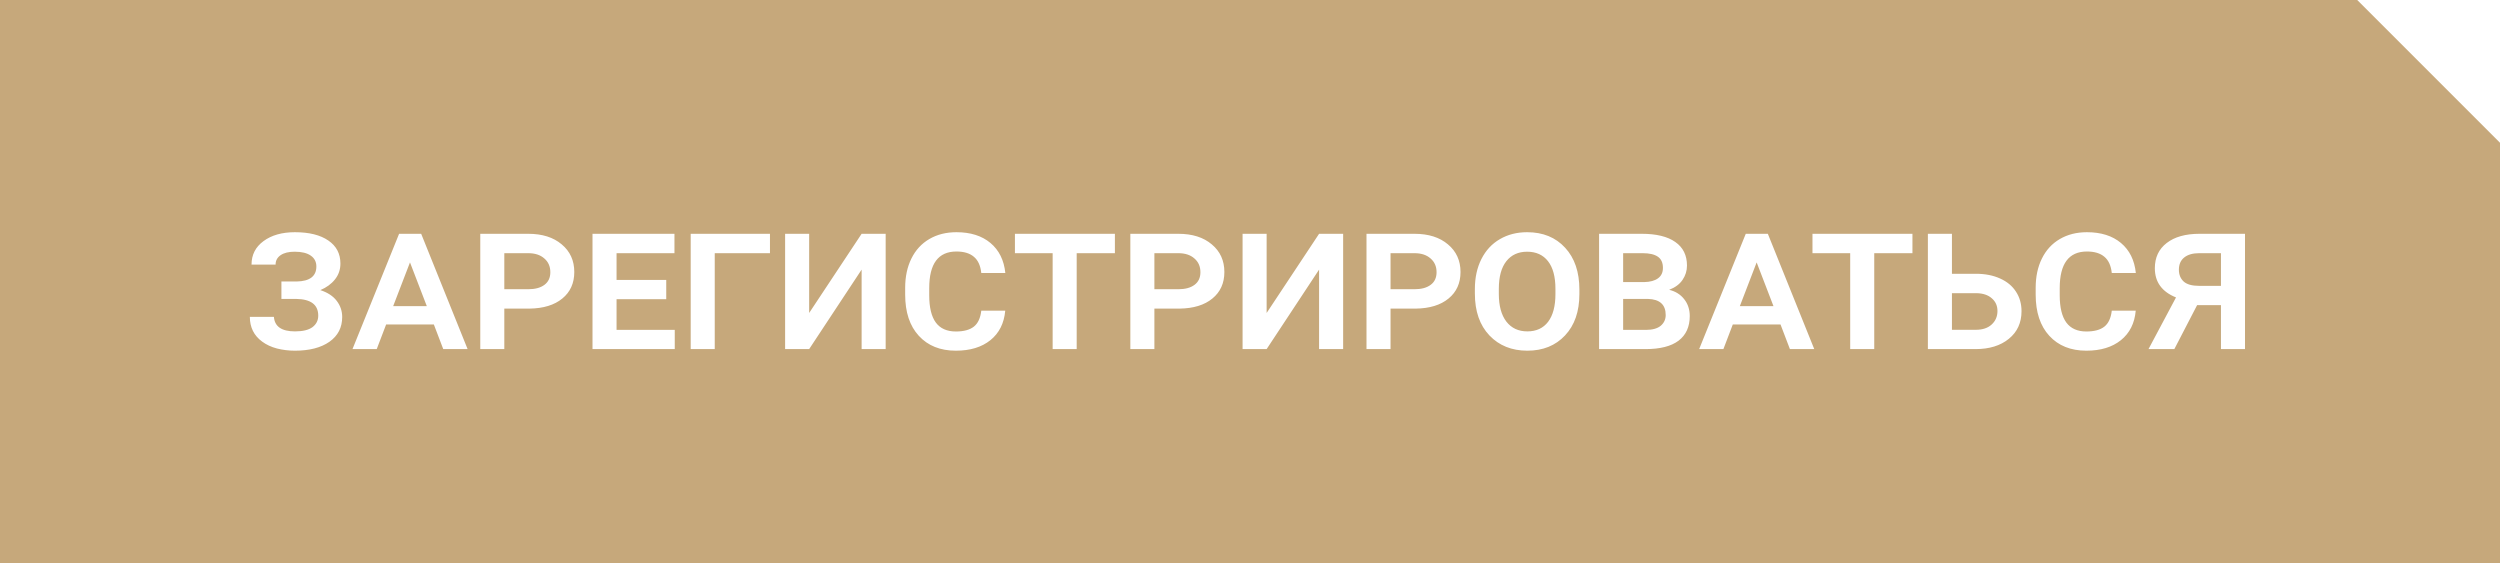 <?xml version="1.0" encoding="UTF-8"?> <svg xmlns="http://www.w3.org/2000/svg" width="222" height="50" viewBox="0 0 222 50" fill="none"> <path fill-rule="evenodd" clip-rule="evenodd" d="M209.322 0H0V50H222V25V12.678L209.322 0ZM28.093 23.661C28.093 23.251 27.929 22.932 27.601 22.703C27.273 22.469 26.795 22.352 26.168 22.352C25.635 22.352 25.219 22.454 24.92 22.659C24.621 22.864 24.472 23.143 24.472 23.494H22.336C22.336 22.627 22.69 21.933 23.399 21.411C24.114 20.884 25.043 20.62 26.186 20.62C27.451 20.62 28.441 20.866 29.156 21.358C29.871 21.845 30.229 22.527 30.229 23.406C30.229 23.939 30.067 24.408 29.745 24.812C29.423 25.217 28.989 25.533 28.444 25.762C29.095 25.973 29.581 26.292 29.903 26.72C30.226 27.142 30.387 27.619 30.387 28.152C30.387 29.084 30.009 29.816 29.253 30.35C28.497 30.877 27.475 31.141 26.186 31.141C25.641 31.141 25.11 31.076 24.595 30.947C24.085 30.812 23.645 30.607 23.276 30.332C22.55 29.799 22.186 29.066 22.186 28.135H24.322C24.387 28.996 25.011 29.427 26.194 29.427C26.892 29.427 27.41 29.301 27.75 29.049C28.09 28.791 28.26 28.451 28.26 28.029C28.26 27.057 27.604 26.561 26.291 26.544H24.99V24.997H26.344C27.51 24.974 28.093 24.528 28.093 23.661ZM34.289 28.811L33.454 31H31.301L35.44 20.761H37.4L41.523 31H39.36L38.525 28.811H34.289ZM37.901 27.186L36.407 23.301L34.913 27.186H37.901ZM44.783 27.405V31H42.648V20.761H46.91C48.152 20.761 49.143 21.074 49.881 21.701C50.625 22.322 50.997 23.14 50.997 24.153C50.997 25.144 50.643 25.929 49.934 26.509C49.23 27.089 48.258 27.388 47.016 27.405H44.783ZM44.783 25.683H46.91C47.52 25.683 47.997 25.554 48.343 25.296C48.694 25.038 48.87 24.663 48.87 24.171C48.87 23.661 48.691 23.254 48.334 22.949C47.982 22.639 47.511 22.483 46.919 22.483H44.783V25.683ZM59.162 26.57H54.75V29.295H59.918V31H52.614V20.761H59.892V22.483H54.75V24.856H59.162V26.57ZM68.373 22.483H63.469V31H61.333V20.761H68.373V22.483ZM76.512 20.761H78.647V31H76.512V23.942L71.853 31H69.718V20.761H71.853V27.792L76.512 20.761ZM89.265 27.59C89.165 28.709 88.726 29.582 87.946 30.209C87.173 30.83 86.15 31.141 84.879 31.141C83.496 31.141 82.4 30.701 81.592 29.822C80.783 28.943 80.379 27.722 80.379 26.157V25.56C80.379 24.569 80.564 23.702 80.933 22.958C81.302 22.208 81.832 21.631 82.523 21.227C83.215 20.822 84.018 20.62 84.932 20.62C86.186 20.62 87.193 20.939 87.955 21.578C88.717 22.217 89.156 23.105 89.273 24.241H87.138C87.067 23.585 86.848 23.105 86.478 22.8C86.115 22.489 85.6 22.334 84.932 22.334C83.32 22.334 82.515 23.418 82.515 25.586V26.219C82.515 27.303 82.711 28.111 83.103 28.645C83.496 29.172 84.088 29.436 84.879 29.436C85.582 29.436 86.115 29.292 86.478 29.005C86.842 28.718 87.061 28.246 87.138 27.59H89.265ZM99.003 22.483H95.61V31H93.475V22.483H90.126V20.761H99.003V22.483ZM102.51 27.405V31H100.374V20.761H104.637C105.879 20.761 106.869 21.074 107.607 21.701C108.352 22.322 108.724 23.14 108.724 24.153C108.724 25.144 108.369 25.929 107.66 26.509C106.957 27.089 105.984 27.388 104.742 27.405H102.51ZM102.51 25.683H104.637C105.246 25.683 105.724 25.554 106.069 25.296C106.421 25.038 106.597 24.663 106.597 24.171C106.597 23.661 106.418 23.254 106.061 22.949C105.709 22.639 105.237 22.483 104.646 22.483H102.51V25.683ZM117.135 20.761H119.271V31H117.135V23.942L112.477 31H110.341V20.761H112.477V27.792L117.135 20.761ZM123.48 27.405V31H121.345V20.761H125.607C126.85 20.761 127.84 21.074 128.578 21.701C129.322 22.322 129.694 23.14 129.694 24.153C129.694 25.144 129.34 25.929 128.631 26.509C127.928 27.089 126.955 27.388 125.713 27.405H123.48ZM123.48 25.683H125.607C126.217 25.683 126.694 25.554 127.04 25.296C127.392 25.038 127.567 24.663 127.567 24.171C127.567 23.661 127.389 23.254 127.031 22.949C126.68 22.639 126.208 22.483 125.616 22.483H123.48V25.683ZM140.25 26.113C140.25 27.66 139.825 28.885 138.976 29.787C138.132 30.689 137.016 31.141 135.627 31.141C134.244 31.141 133.122 30.689 132.261 29.787C131.399 28.879 130.969 27.64 130.969 26.069V25.665C130.969 24.657 131.162 23.77 131.549 23.002C131.941 22.229 132.489 21.64 133.192 21.235C133.896 20.825 134.701 20.62 135.609 20.62C137.016 20.62 138.141 21.08 138.984 22C139.828 22.914 140.25 24.153 140.25 25.718V26.113ZM138.123 25.648C138.123 24.575 137.903 23.758 137.464 23.195C137.024 22.633 136.406 22.352 135.609 22.352C134.824 22.352 134.209 22.633 133.764 23.195C133.318 23.758 133.096 24.575 133.096 25.648V26.113C133.096 27.156 133.318 27.971 133.764 28.557C134.215 29.137 134.836 29.427 135.627 29.427C136.424 29.427 137.039 29.143 137.473 28.574C137.906 28 138.123 27.18 138.123 26.113V25.648ZM141.999 31V20.761H145.787C147.088 20.761 148.081 21.004 148.767 21.49C149.458 21.971 149.804 22.668 149.804 23.582C149.804 24.045 149.672 24.47 149.408 24.856C149.15 25.237 148.755 25.53 148.222 25.735C148.784 25.87 149.229 26.148 149.558 26.57C149.886 26.986 150.05 27.484 150.05 28.064C150.05 29.02 149.719 29.749 149.057 30.253C148.395 30.751 147.416 31 146.121 31H141.999ZM144.135 26.544V29.295H146.139C146.736 29.295 147.182 29.172 147.475 28.926C147.768 28.674 147.914 28.357 147.914 27.977C147.914 27.051 147.387 26.573 146.332 26.544H144.135ZM144.135 25.05H145.998C146.531 25.038 146.941 24.927 147.229 24.716C147.521 24.505 147.668 24.197 147.668 23.793C147.668 23.33 147.516 22.996 147.211 22.791C146.912 22.586 146.467 22.483 145.875 22.483H144.135V25.05ZM153.873 28.811L153.038 31H150.885L155.024 20.761H156.984L161.106 31H158.944L158.109 28.811H153.873ZM157.485 27.186L155.991 23.301L154.497 27.186H157.485ZM169.825 22.483H166.433V31H164.297V22.483H160.948V20.761H169.825V22.483ZM179.511 27.634C179.511 28.659 179.136 29.477 178.386 30.086C177.642 30.695 176.654 31 175.424 31H171.196V20.761H173.332V24.311H175.459C176.279 24.311 176.997 24.452 177.612 24.733C178.228 25.009 178.696 25.398 179.019 25.902C179.347 26.4 179.511 26.977 179.511 27.634ZM175.45 29.286C176.048 29.286 176.517 29.131 176.856 28.82C177.202 28.504 177.375 28.102 177.375 27.616C177.375 27.153 177.208 26.778 176.874 26.491C176.546 26.198 176.095 26.046 175.521 26.034H173.332V29.286H175.45ZM189.653 27.59C189.554 28.709 189.114 29.582 188.335 30.209C187.562 30.83 186.539 31.141 185.268 31.141C183.885 31.141 182.789 30.701 181.98 29.822C181.172 28.943 180.768 27.722 180.768 26.157V25.56C180.768 24.569 180.952 23.702 181.321 22.958C181.69 22.208 182.221 21.631 182.912 21.227C183.604 20.822 184.406 20.62 185.32 20.62C186.574 20.62 187.582 20.939 188.344 21.578C189.105 22.217 189.545 23.105 189.662 24.241H187.526C187.456 23.585 187.236 23.105 186.867 22.8C186.504 22.489 185.988 22.334 185.32 22.334C183.709 22.334 182.903 23.418 182.903 25.586V26.219C182.903 27.303 183.1 28.111 183.492 28.645C183.885 29.172 184.477 29.436 185.268 29.436C185.971 29.436 186.504 29.292 186.867 29.005C187.23 28.718 187.45 28.246 187.526 27.59H189.653ZM190.787 31L193.23 26.412C191.977 25.908 191.35 25.044 191.35 23.819C191.35 22.864 191.701 22.117 192.404 21.578C193.107 21.033 194.077 20.761 195.313 20.761H199.356V31H197.221V27.098H195.103L193.081 31H190.787ZM193.485 23.951C193.485 24.385 193.626 24.733 193.907 24.997C194.194 25.255 194.651 25.384 195.278 25.384H197.221V22.483H195.278C194.71 22.483 194.268 22.612 193.951 22.87C193.641 23.122 193.485 23.482 193.485 23.951Z" fill="#C6A87B"></path> </svg> 